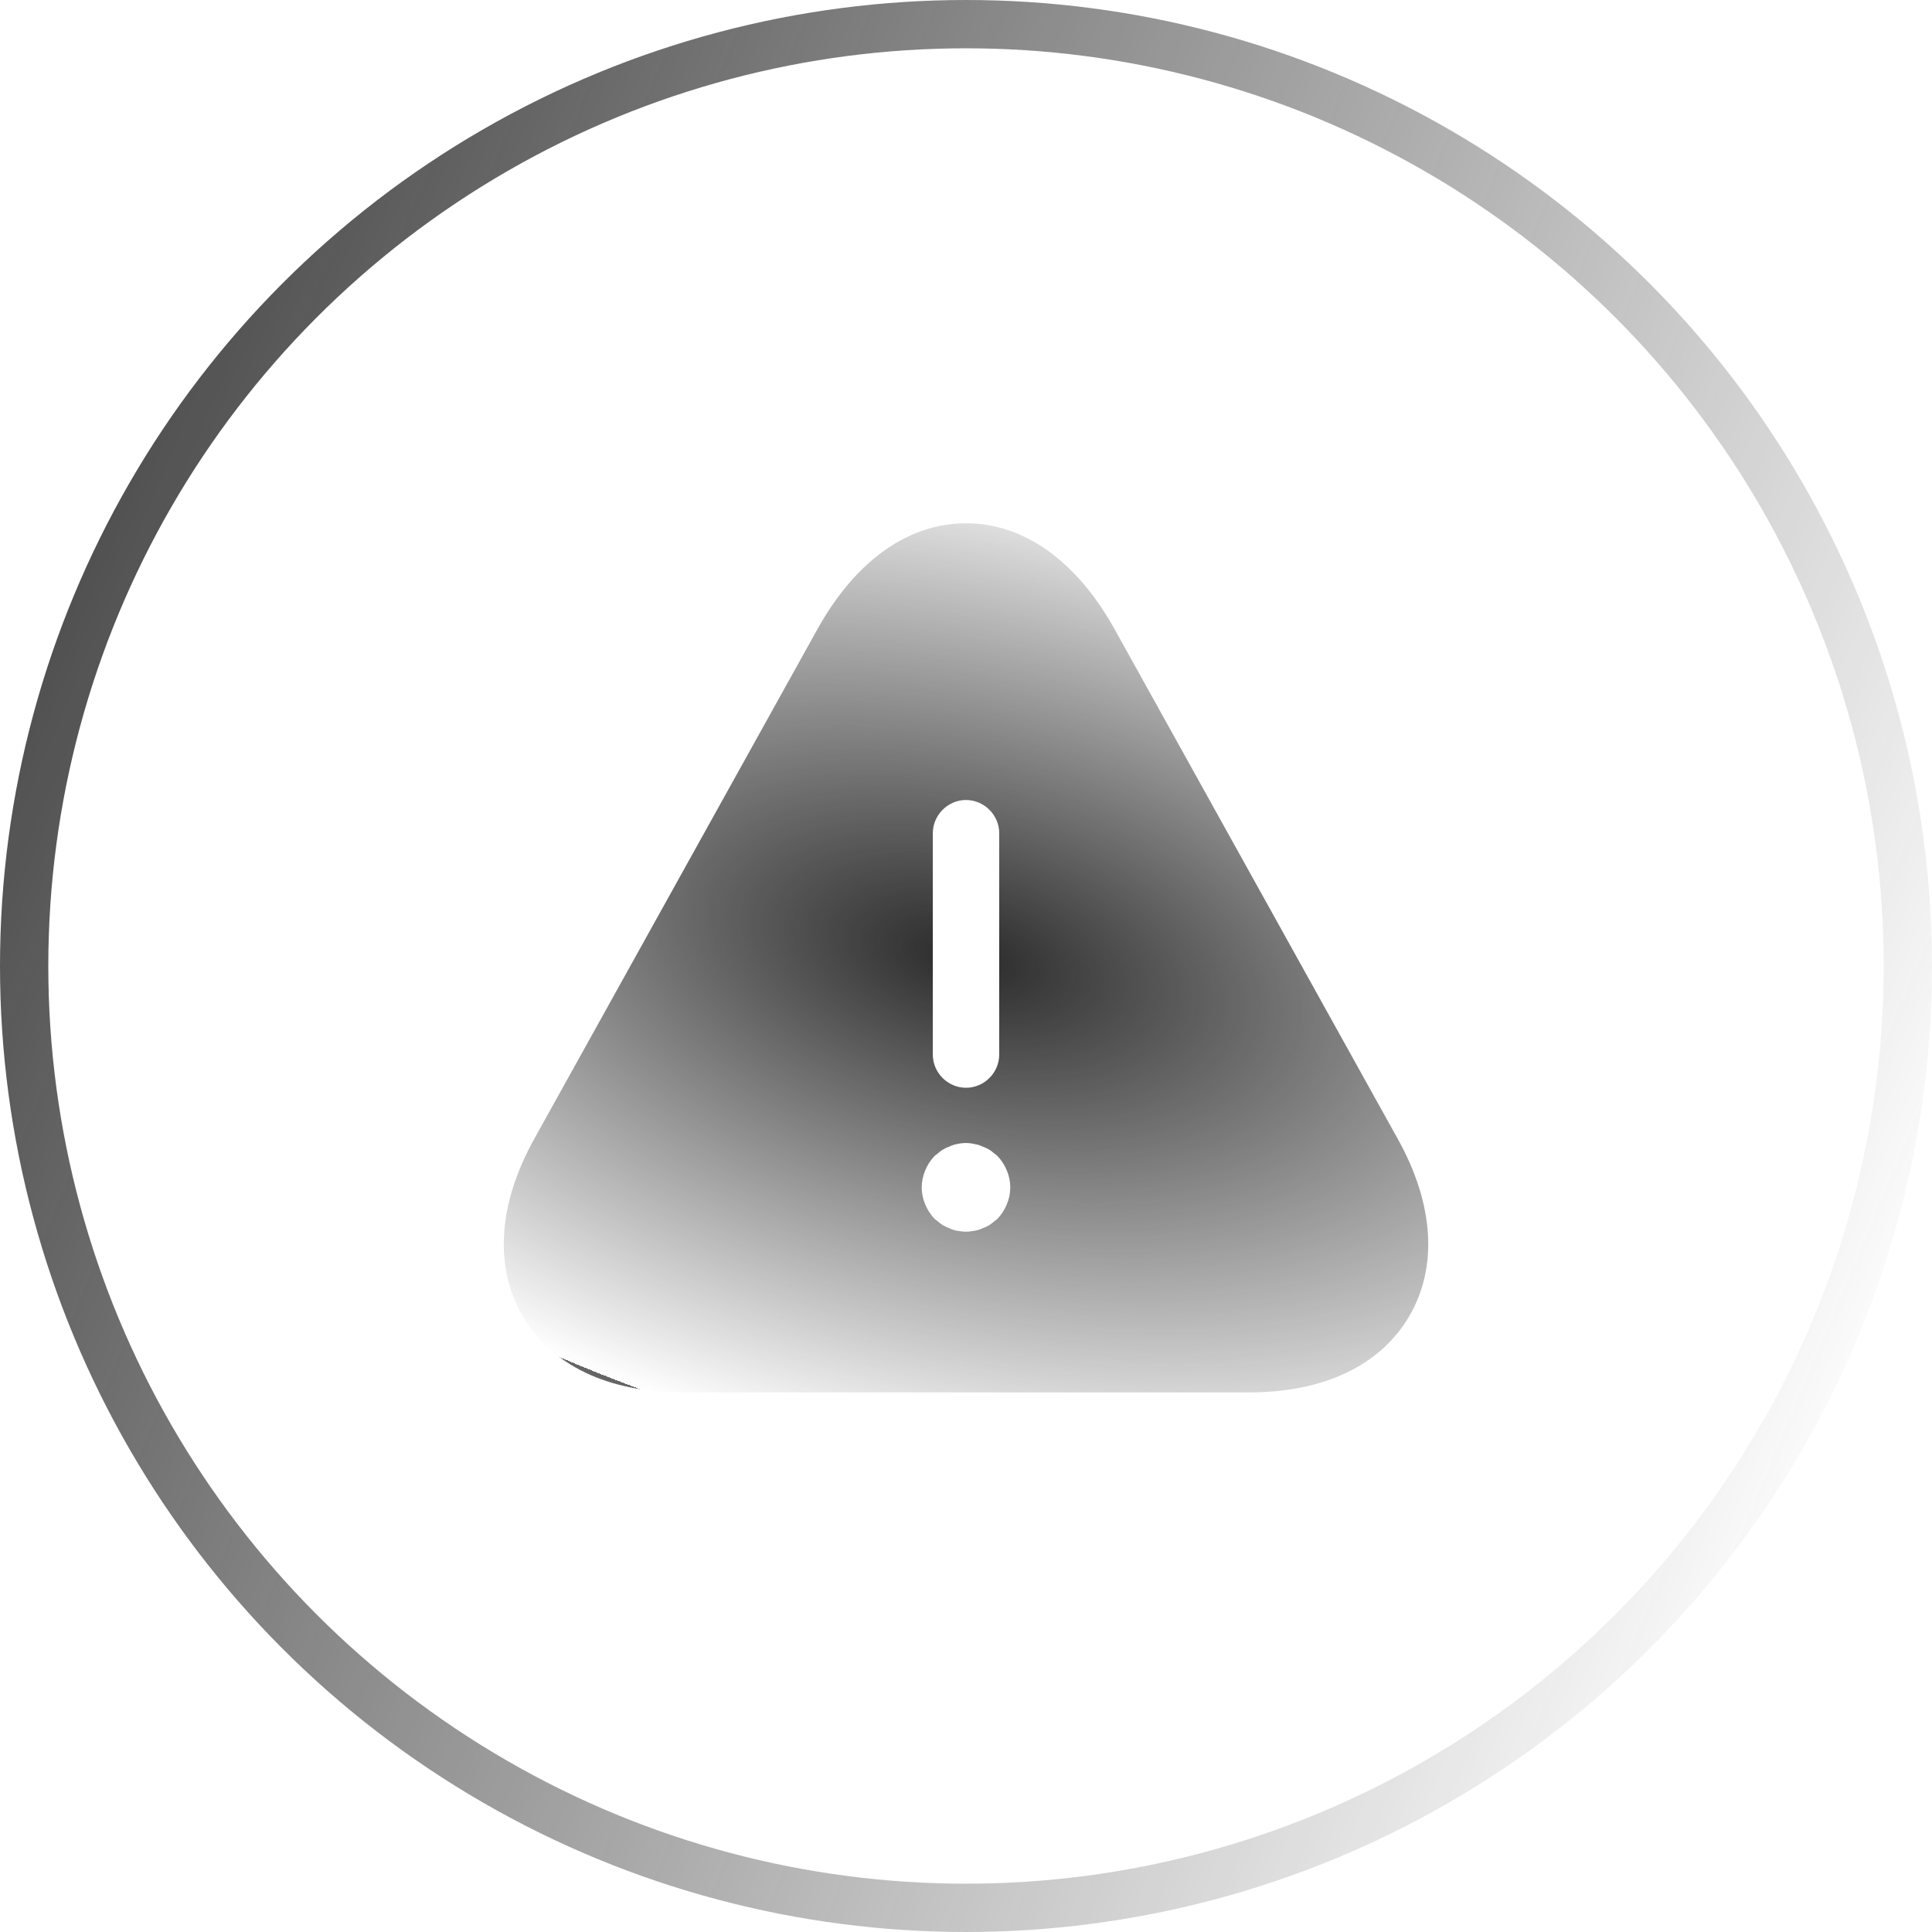 <?xml version="1.0" encoding="UTF-8"?> <svg xmlns="http://www.w3.org/2000/svg" width="40" height="40" viewBox="0 0 40 40" fill="none"><circle cx="20" cy="20" r="19.5" stroke="url(#paint0_linear_202_5949)"></circle><path d="M28.947 23.594L23.08 13.034C22.292 11.613 21.201 10.834 20 10.834C18.799 10.834 17.708 11.613 16.92 13.034L11.053 23.594C10.311 24.942 10.228 26.234 10.824 27.252C11.42 28.269 12.593 28.828 14.133 28.828H25.867C27.407 28.828 28.58 28.269 29.176 27.252C29.772 26.234 29.689 24.932 28.947 23.594ZM19.313 17.251C19.313 16.875 19.624 16.563 20 16.563C20.376 16.563 20.688 16.875 20.688 17.251V21.834C20.688 22.21 20.376 22.521 20 22.521C19.624 22.521 19.313 22.21 19.313 21.834V17.251ZM20.651 25.235C20.605 25.271 20.559 25.308 20.513 25.345C20.458 25.381 20.403 25.409 20.348 25.427C20.293 25.455 20.238 25.473 20.174 25.482C20.119 25.491 20.055 25.501 20 25.501C19.945 25.501 19.881 25.491 19.817 25.482C19.762 25.473 19.707 25.455 19.652 25.427C19.597 25.409 19.542 25.381 19.487 25.345C19.441 25.308 19.395 25.271 19.349 25.235C19.184 25.061 19.083 24.822 19.083 24.584C19.083 24.346 19.184 24.107 19.349 23.933C19.395 23.896 19.441 23.86 19.487 23.823C19.542 23.787 19.597 23.759 19.652 23.741C19.707 23.713 19.762 23.695 19.817 23.686C19.936 23.658 20.064 23.658 20.174 23.686C20.238 23.695 20.293 23.713 20.348 23.741C20.403 23.759 20.458 23.787 20.513 23.823C20.559 23.86 20.605 23.896 20.651 23.933C20.816 24.107 20.917 24.346 20.917 24.584C20.917 24.822 20.816 25.061 20.651 25.235Z" fill="url(#paint1_radial_202_5949)"></path><defs><linearGradient id="paint0_linear_202_5949" x1="-6.5" y1="7.5" x2="40" y2="27" gradientUnits="userSpaceOnUse"><stop stop-color="#2A2A2A"></stop><stop offset="1" stop-color="#2A2A2A" stop-opacity="0"></stop></linearGradient><radialGradient id="paint1_radial_202_5949" cx="0" cy="0" r="1" gradientUnits="userSpaceOnUse" gradientTransform="translate(20 19.831) rotate(13.467) scale(20.051 10.499)"><stop offset="0.019" stop-color="#2E2E2E"></stop><stop offset="1" stop-color="#2E2E2E" stop-opacity="0"></stop><stop offset="1" stop-color="#2E2E2E" stop-opacity="0.732"></stop></radialGradient></defs></svg> 